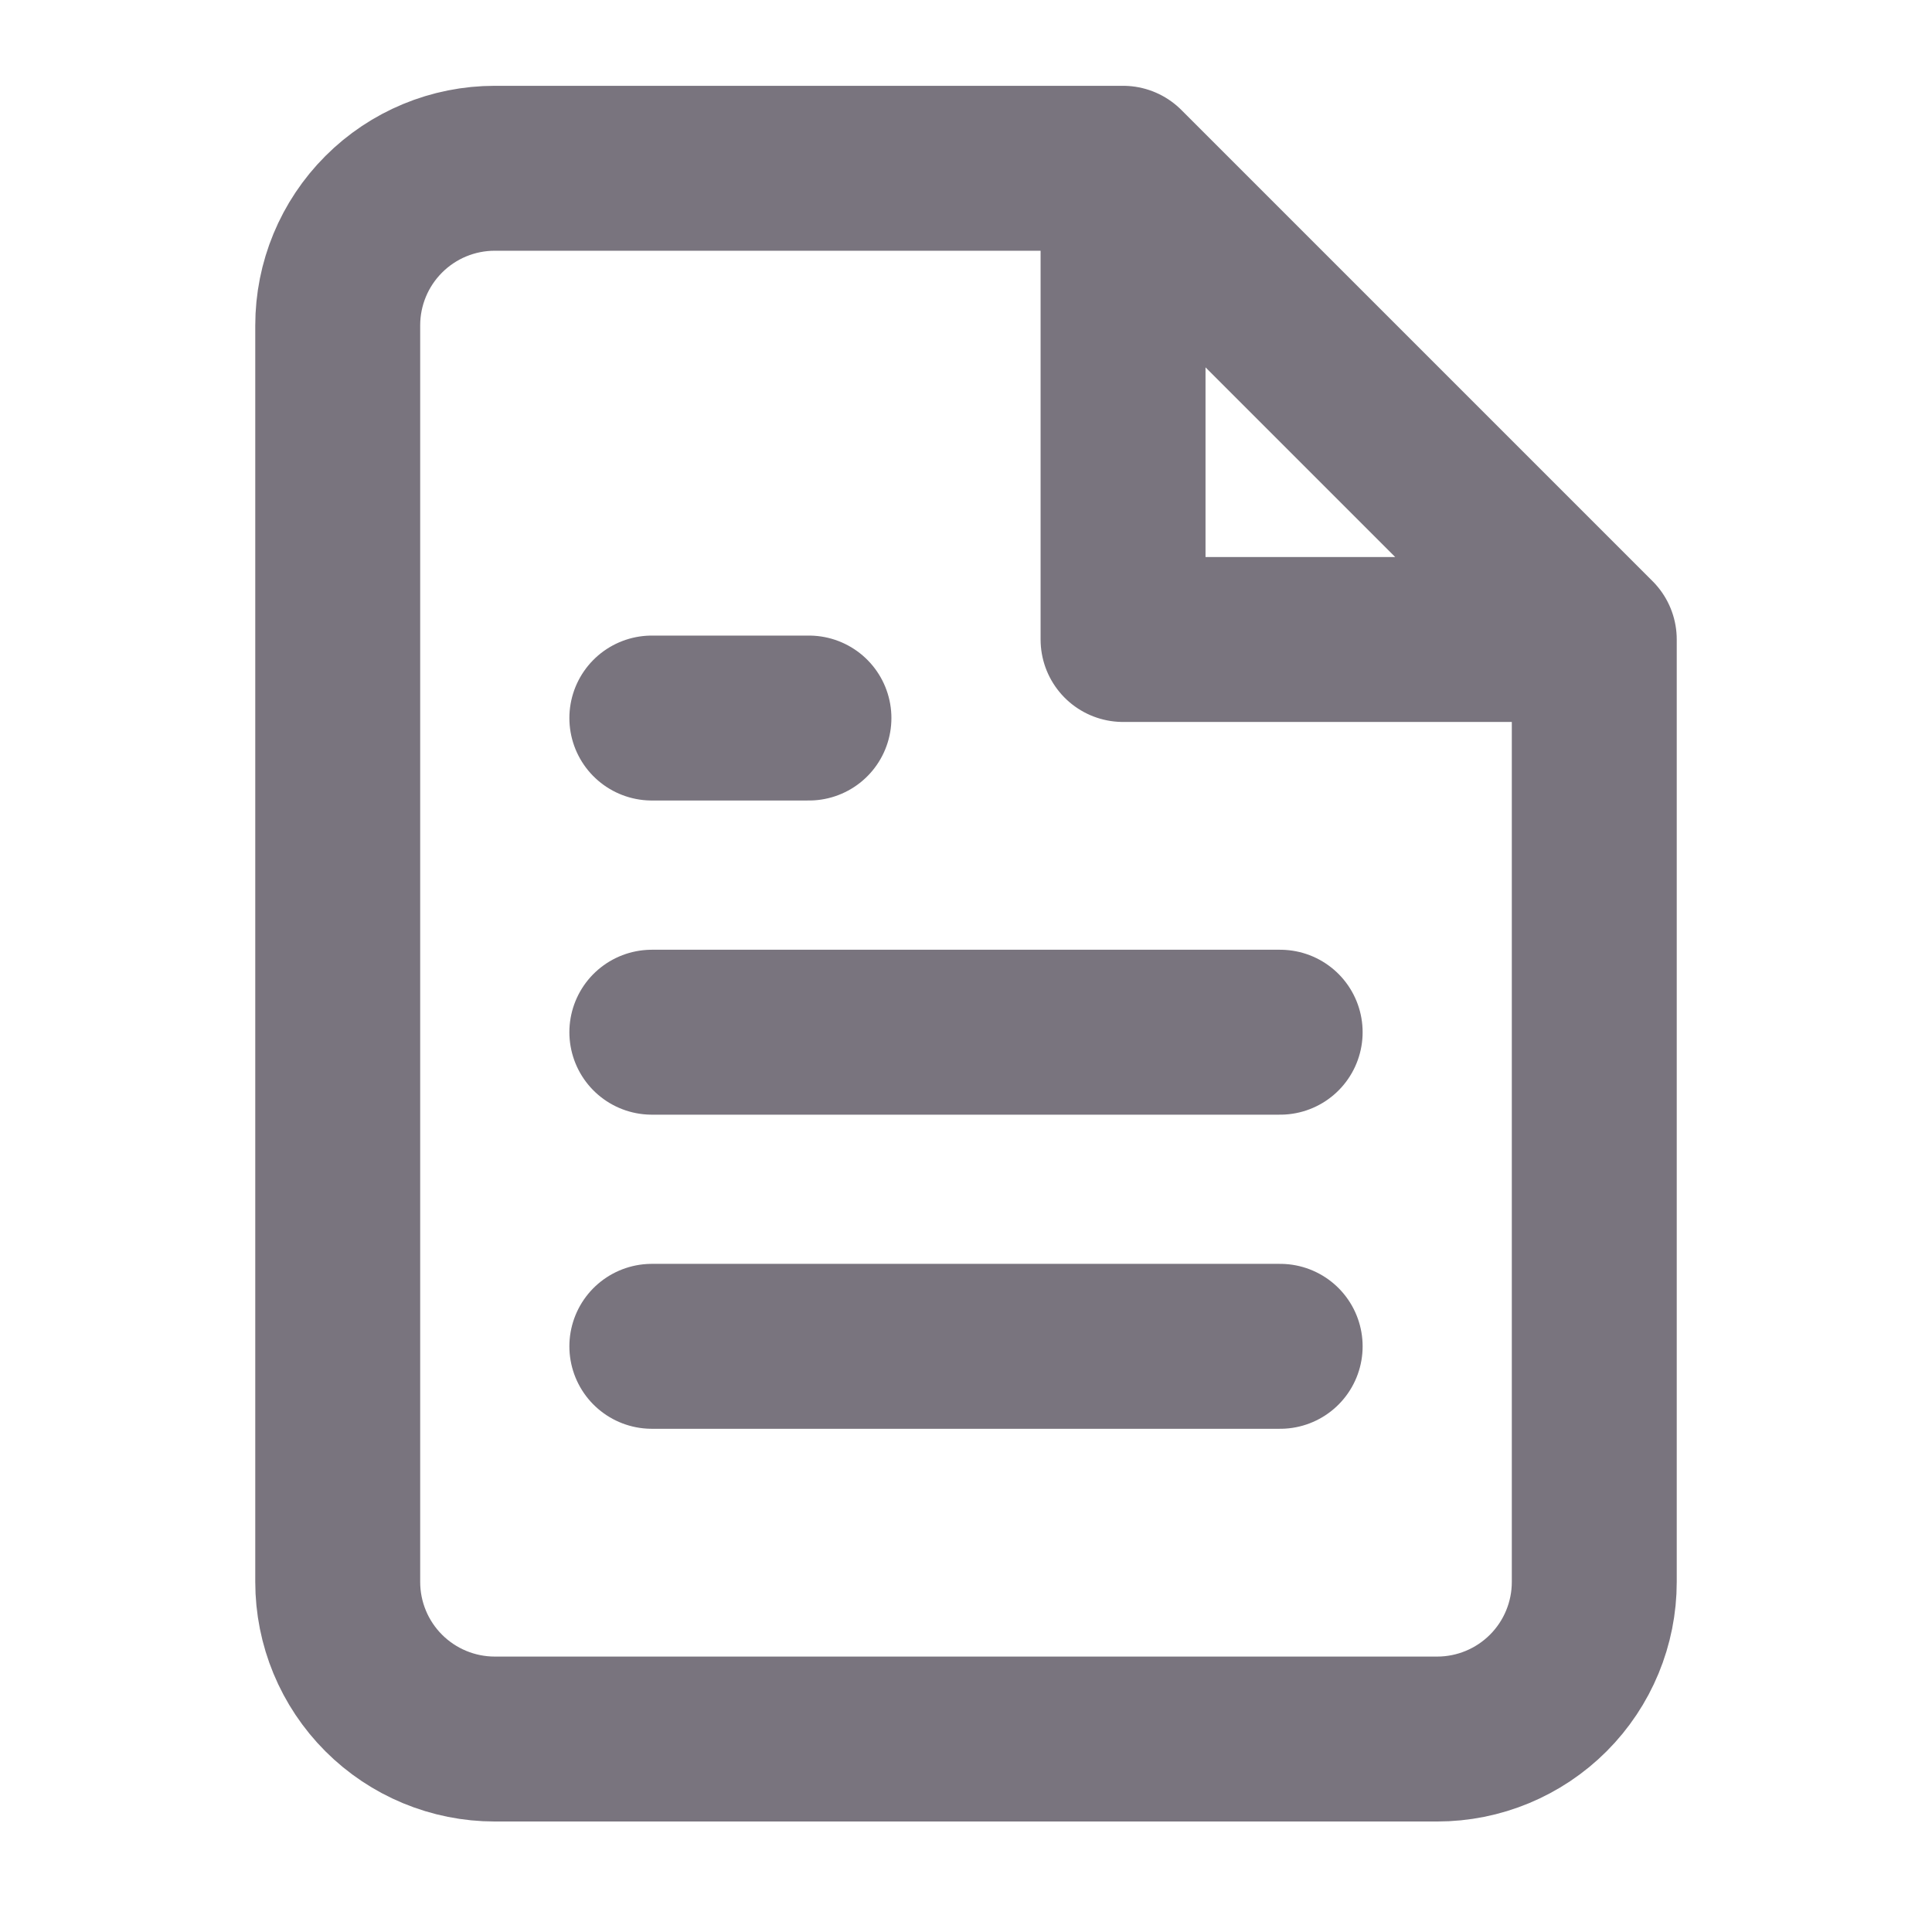 <svg width="41" height="41" viewBox="0 0 41 41" fill="none" xmlns="http://www.w3.org/2000/svg">
<path d="M23.833 3.571H10.5C9.616 3.571 8.768 3.922 8.143 4.548C7.518 5.173 7.167 6.021 7.167 6.905V33.571C7.167 34.455 7.518 35.303 8.143 35.928C8.768 36.553 9.616 36.905 10.5 36.905H30.5C31.384 36.905 32.232 36.553 32.857 35.928C33.482 35.303 33.833 34.455 33.833 33.571V13.571M23.833 3.571L33.833 13.571M23.833 3.571L23.833 13.571H33.833M27.167 21.905H13.833M27.167 28.571H13.833M17.167 15.238H13.833" stroke="#79747E" stroke-width="3.5" stroke-linecap="round" stroke-linejoin="round"/>
</svg>
